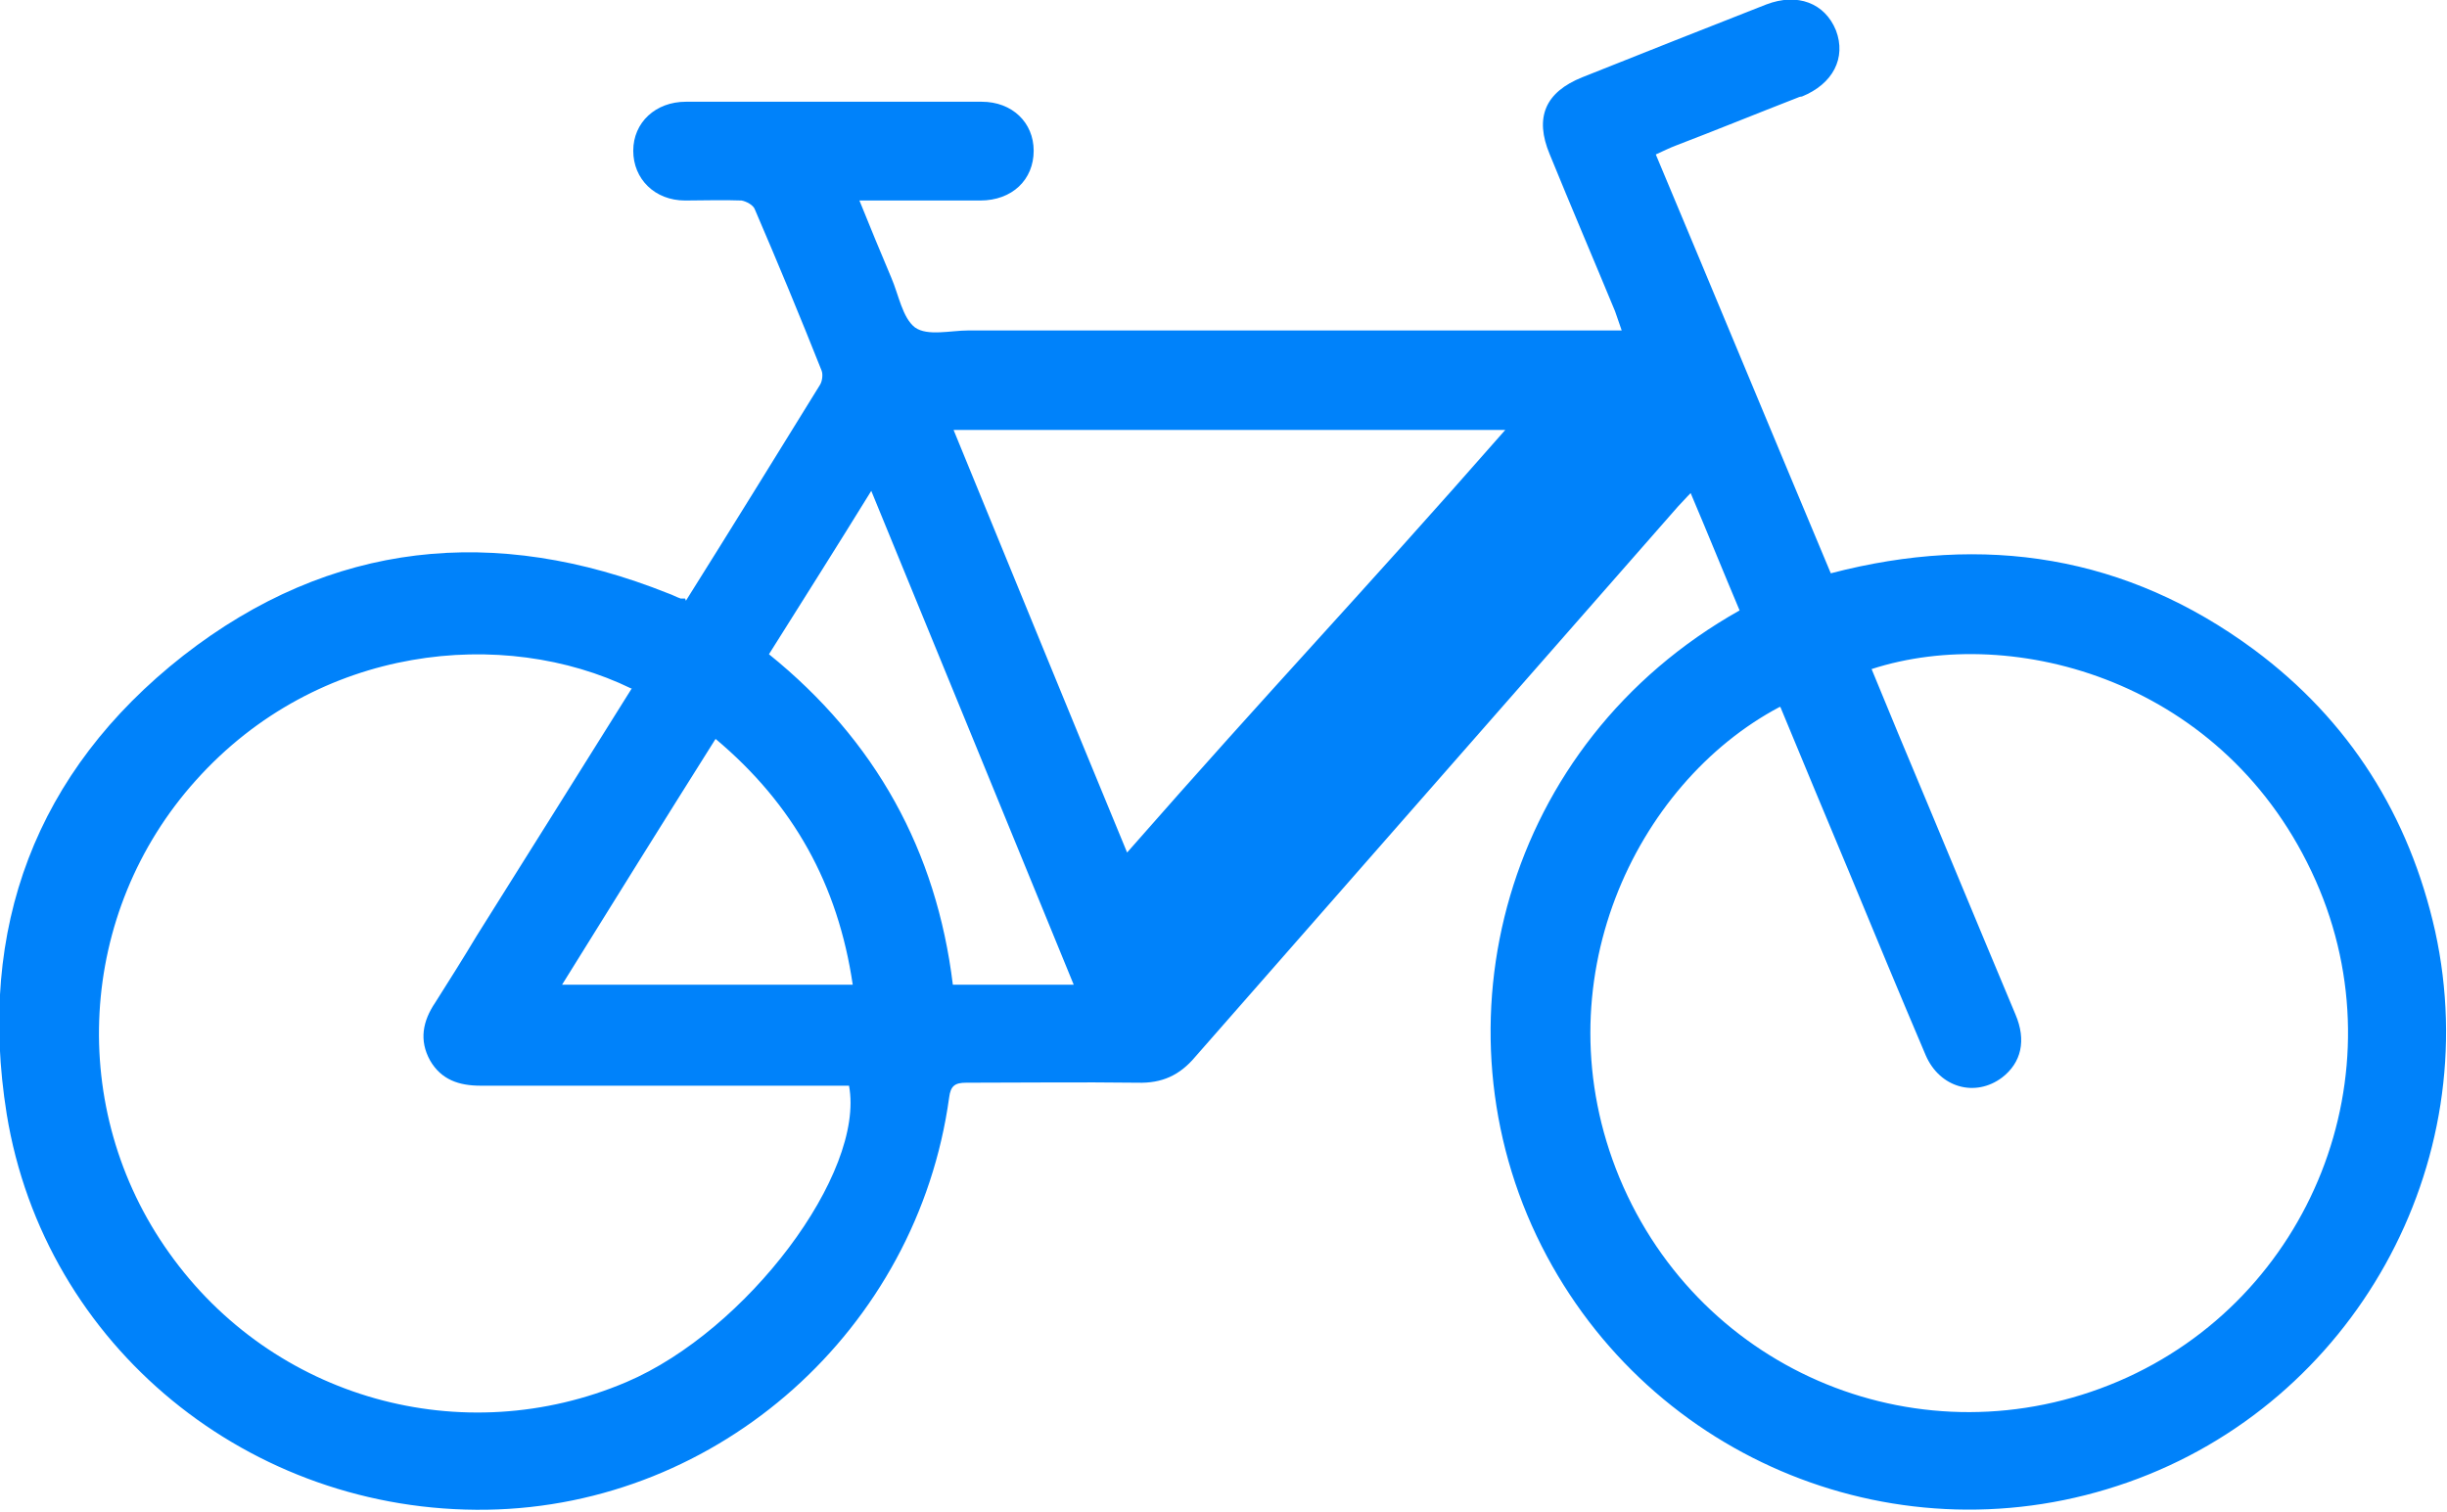 <svg width="89" height="55" viewBox="0 0 89 55" fill="none" xmlns="http://www.w3.org/2000/svg">
<g clip-path="url(#clip0_3_354)">
<path fill-rule="evenodd" clip-rule="evenodd" d="M24.947 21.854C26.592 19.234 28.21 16.613 29.828 13.993C29.909 13.858 29.936 13.615 29.882 13.48C29.1 11.508 28.291 9.563 27.455 7.618C27.401 7.456 27.131 7.321 26.97 7.294C26.295 7.267 25.594 7.294 24.92 7.294C23.814 7.294 23.032 6.51 23.032 5.484C23.032 4.457 23.841 3.701 24.947 3.701C28.534 3.701 32.121 3.701 35.708 3.701C36.814 3.701 37.596 4.457 37.596 5.484C37.596 6.537 36.814 7.294 35.654 7.294C34.224 7.294 32.795 7.294 31.258 7.294C31.662 8.293 32.04 9.212 32.418 10.103C32.687 10.725 32.822 11.562 33.281 11.913C33.739 12.237 34.575 12.021 35.222 12.021H58.983C58.875 11.724 58.821 11.535 58.74 11.319C57.958 9.428 57.149 7.537 56.367 5.619C55.8 4.268 56.205 3.35 57.553 2.809C59.792 1.918 62.03 1.027 64.242 0.162C65.374 -0.27 66.372 0.108 66.777 1.108C67.154 2.107 66.669 3.053 65.536 3.512C65.482 3.512 65.401 3.539 65.348 3.566C63.891 4.133 62.435 4.727 60.952 5.295C60.736 5.376 60.52 5.484 60.223 5.619C62.354 10.697 64.458 15.776 66.588 20.855C72.171 19.396 77.349 20.206 81.988 23.637C85.44 26.203 87.624 29.661 88.569 33.875C90.429 42.358 85.602 51.029 77.403 53.919C69.15 56.837 60.035 53.163 56.07 45.329C52.025 37.333 54.668 27.041 63.271 22.205C62.678 20.801 62.111 19.396 61.491 17.937C61.302 18.126 61.167 18.288 61.032 18.423C55.18 25.096 49.328 31.768 43.475 38.441C42.909 39.116 42.261 39.413 41.371 39.386C39.295 39.359 37.218 39.386 35.142 39.386C34.737 39.386 34.575 39.494 34.521 39.926C33.361 48.355 26.161 54.784 17.719 54.919C9.089 55.054 1.618 48.976 0.243 40.521C-0.836 33.767 1.295 28.067 6.662 23.853C12.028 19.666 18.016 19.072 24.3 21.584C24.462 21.638 24.596 21.719 24.758 21.773C24.758 21.773 24.785 21.773 24.92 21.773L24.947 21.854ZM64.727 25.717C59.468 28.5 55.989 35.793 58.902 42.844C61.868 49.975 69.959 53.271 77.052 50.246C84.064 47.247 87.328 39.035 84.226 32.038C80.99 24.745 73.223 22.665 68.072 24.339C68.395 25.123 68.719 25.906 69.042 26.69C70.472 30.093 71.874 33.497 73.304 36.901C73.708 37.846 73.519 38.657 72.818 39.197C71.847 39.926 70.553 39.575 70.04 38.387C69.096 36.172 68.179 33.956 67.262 31.741C66.426 29.742 65.59 27.743 64.754 25.717H64.727ZM22.951 25.042C18.339 22.8 11.57 23.421 7.12 28.392C2.805 33.2 2.427 40.359 6.149 45.572C9.925 50.894 16.829 52.812 22.789 50.273C27.159 48.409 31.474 42.682 30.88 39.494H30.152C25.918 39.494 21.711 39.494 17.476 39.494C16.694 39.494 16.047 39.278 15.642 38.576C15.238 37.846 15.373 37.144 15.831 36.469C16.344 35.658 16.856 34.848 17.341 34.037C19.202 31.066 21.09 28.067 22.978 25.042H22.951ZM54.748 15.641H34.683C37.245 21.881 38.405 24.745 40.994 31.012C46.469 24.772 49.247 21.908 54.748 15.641ZM27.968 23.799C31.851 26.933 34.063 30.958 34.656 35.82H39.052C36.598 29.823 34.171 23.907 31.689 17.856C30.422 19.909 29.208 21.827 27.968 23.799ZM20.443 35.82H31.015C30.476 32.173 28.858 29.256 26.026 26.879C24.138 29.877 22.304 32.822 20.443 35.82Z" fill="#0082FA"/>
</g>
<defs>
<clipPath id="clip0_3_354">
<rect width="89" height="55" fill="white"/>
</clipPath>
</defs>
</svg>
